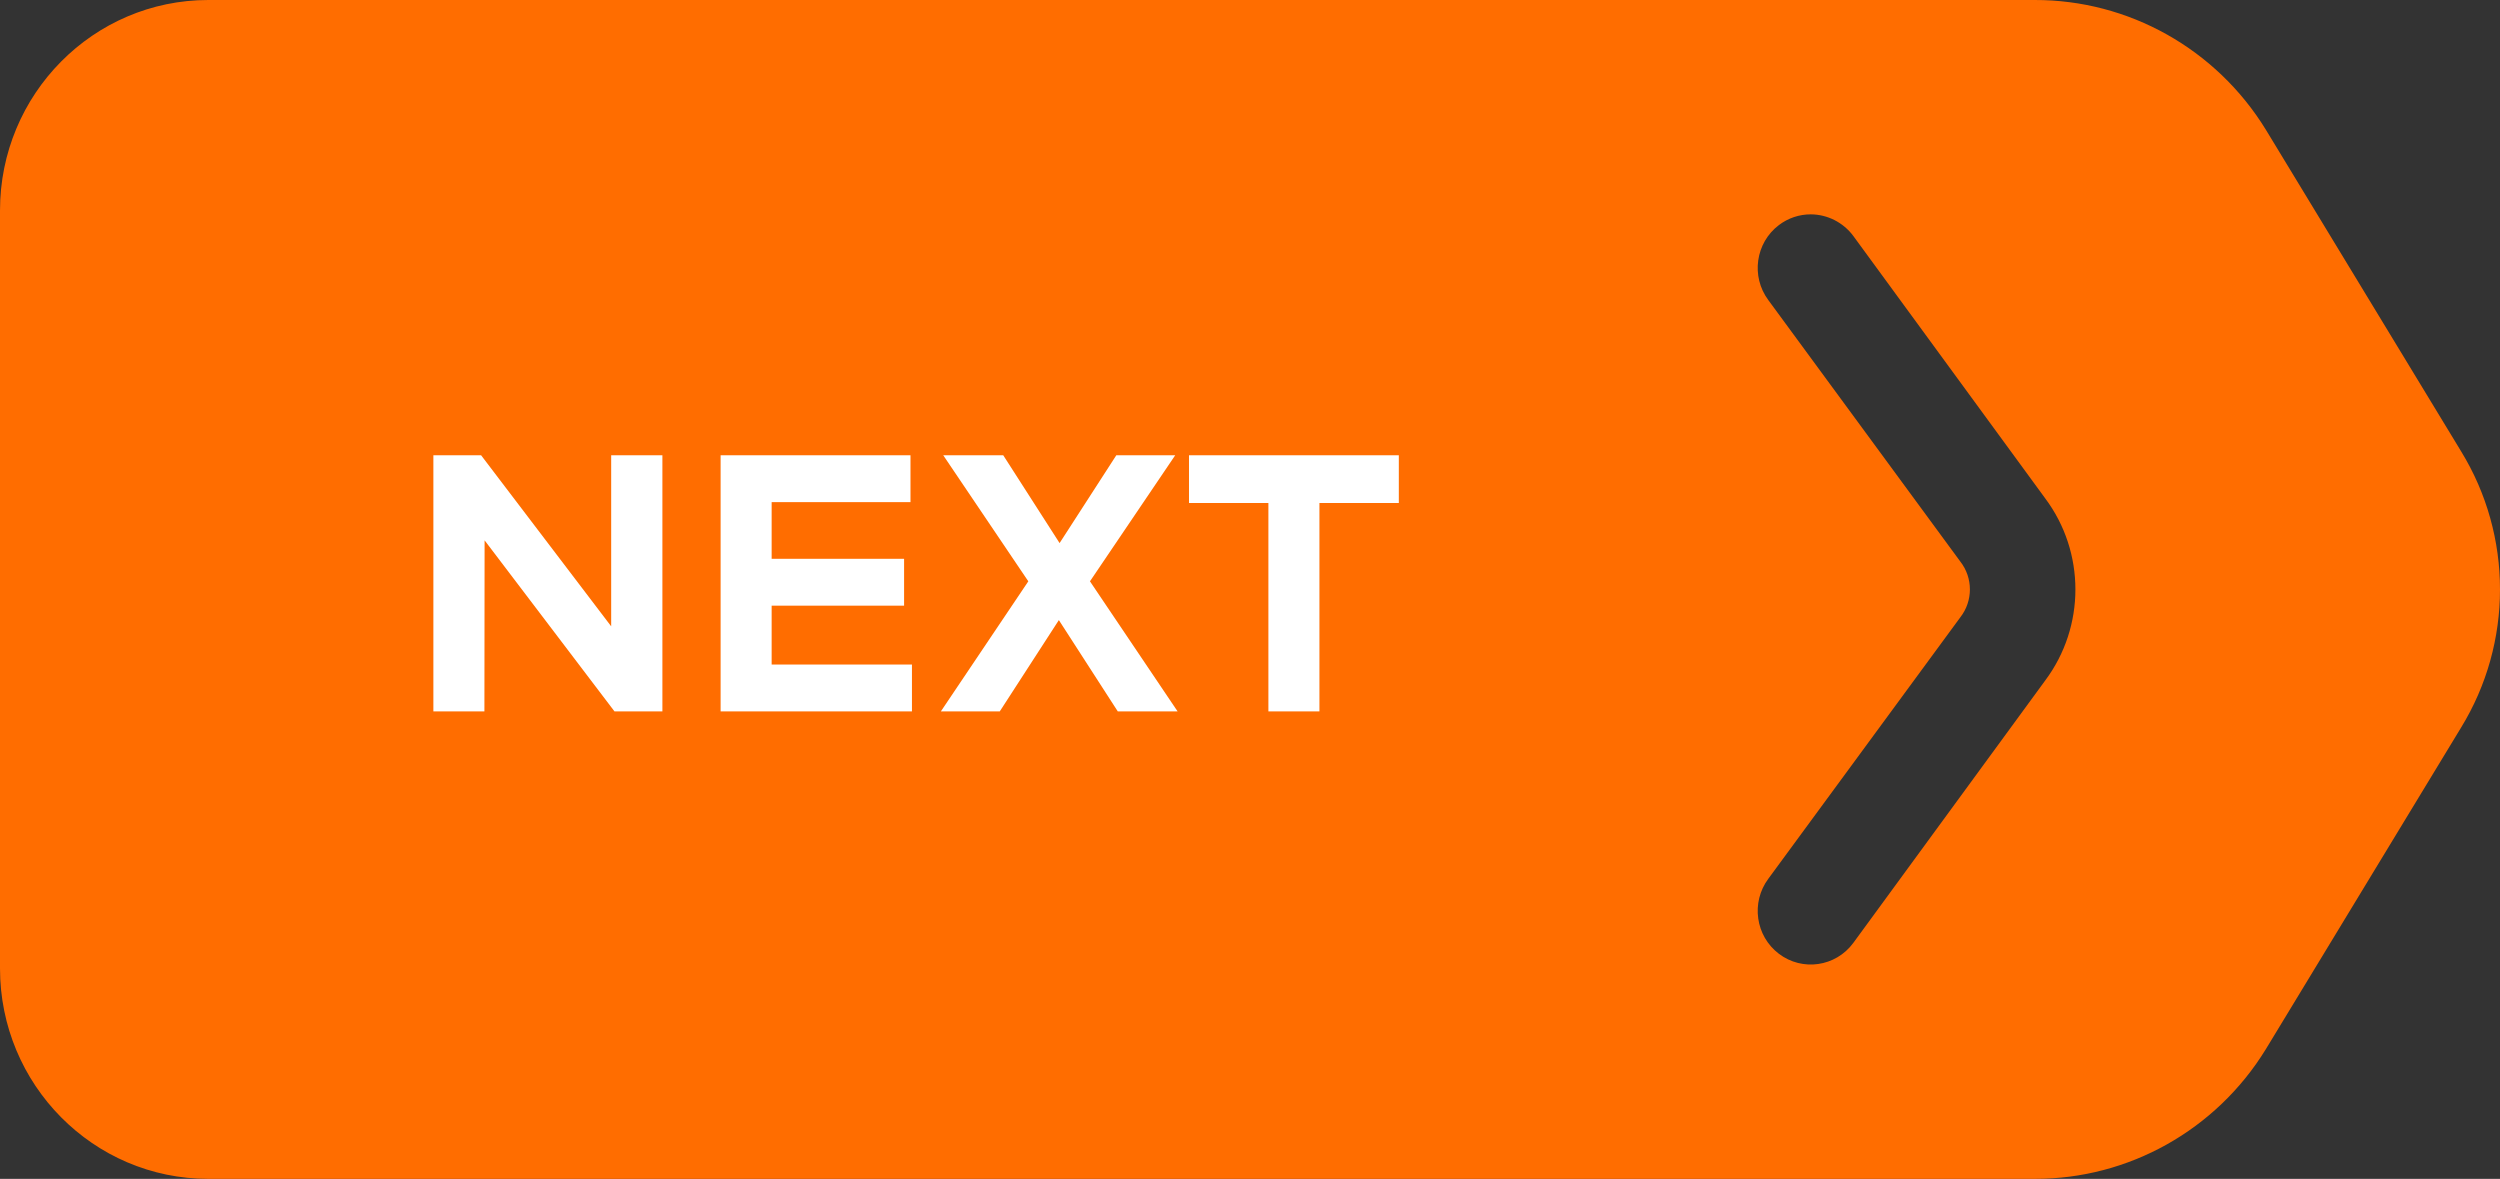 <svg width="123" height="58" viewBox="0 0 123 58" fill="none" xmlns="http://www.w3.org/2000/svg">
<rect x="0" y="0" width="123" height="58" fill="#333333" stroke="none"/>
<g clip-path="url(#clip0_1037_5059)">
<path d="M121.082 22.198L111.479 6.38C109.037 2.406 104.731 -0.01 100.101 3.02306e-05H60.638C60.63 3.02306e-05 60.62 3.02306e-05 60.612 3.02306e-05H10.251C4.59 3.02306e-05 0 4.637 0 10.356V47.644C0 53.363 4.59 58 10.251 58H58.03C58.03 58 58.03 58 58.032 58H58.035H60.612H100.101C104.731 58.01 109.037 55.596 111.479 51.62L121.082 35.802C123.639 31.635 123.639 26.365 121.082 22.198ZM100.623 33.482L91.176 46.4C90.312 47.565 88.676 47.801 87.523 46.927C86.37 46.054 86.137 44.401 87.001 43.236L96.448 30.371C97.076 29.567 97.076 28.433 96.448 27.629L87.001 14.764C86.137 13.599 86.37 11.946 87.523 11.073C87.975 10.73 88.524 10.546 89.089 10.546C89.909 10.55 90.681 10.941 91.176 11.6L100.623 24.518C102.606 27.169 102.606 30.831 100.623 33.482Z" fill="#FF6D00"/>
<path d="M32.59 35H30.232L23.842 26.585L23.833 35H21.322V22.4H23.671L30.07 30.815V22.4H32.59V35ZM44.868 35H35.454V22.4H44.796V24.704H37.965V27.494H44.481V29.798H37.965V32.696H44.868V35ZM53.626 28.601L57.937 35H54.994L52.096 30.509L49.189 35H46.291L50.593 28.601L46.408 22.4H49.36L52.132 26.72L54.922 22.4H57.82L53.626 28.601ZM68.822 24.749H64.916V35H62.405V24.749H58.499V22.4H68.822V24.749Z" fill="white"/>
</g>
<defs>
<clipPath id="clip0_1037_5059">
<rect width="123" height="58" fill="white"/>
</clipPath>
</defs>
</svg>
